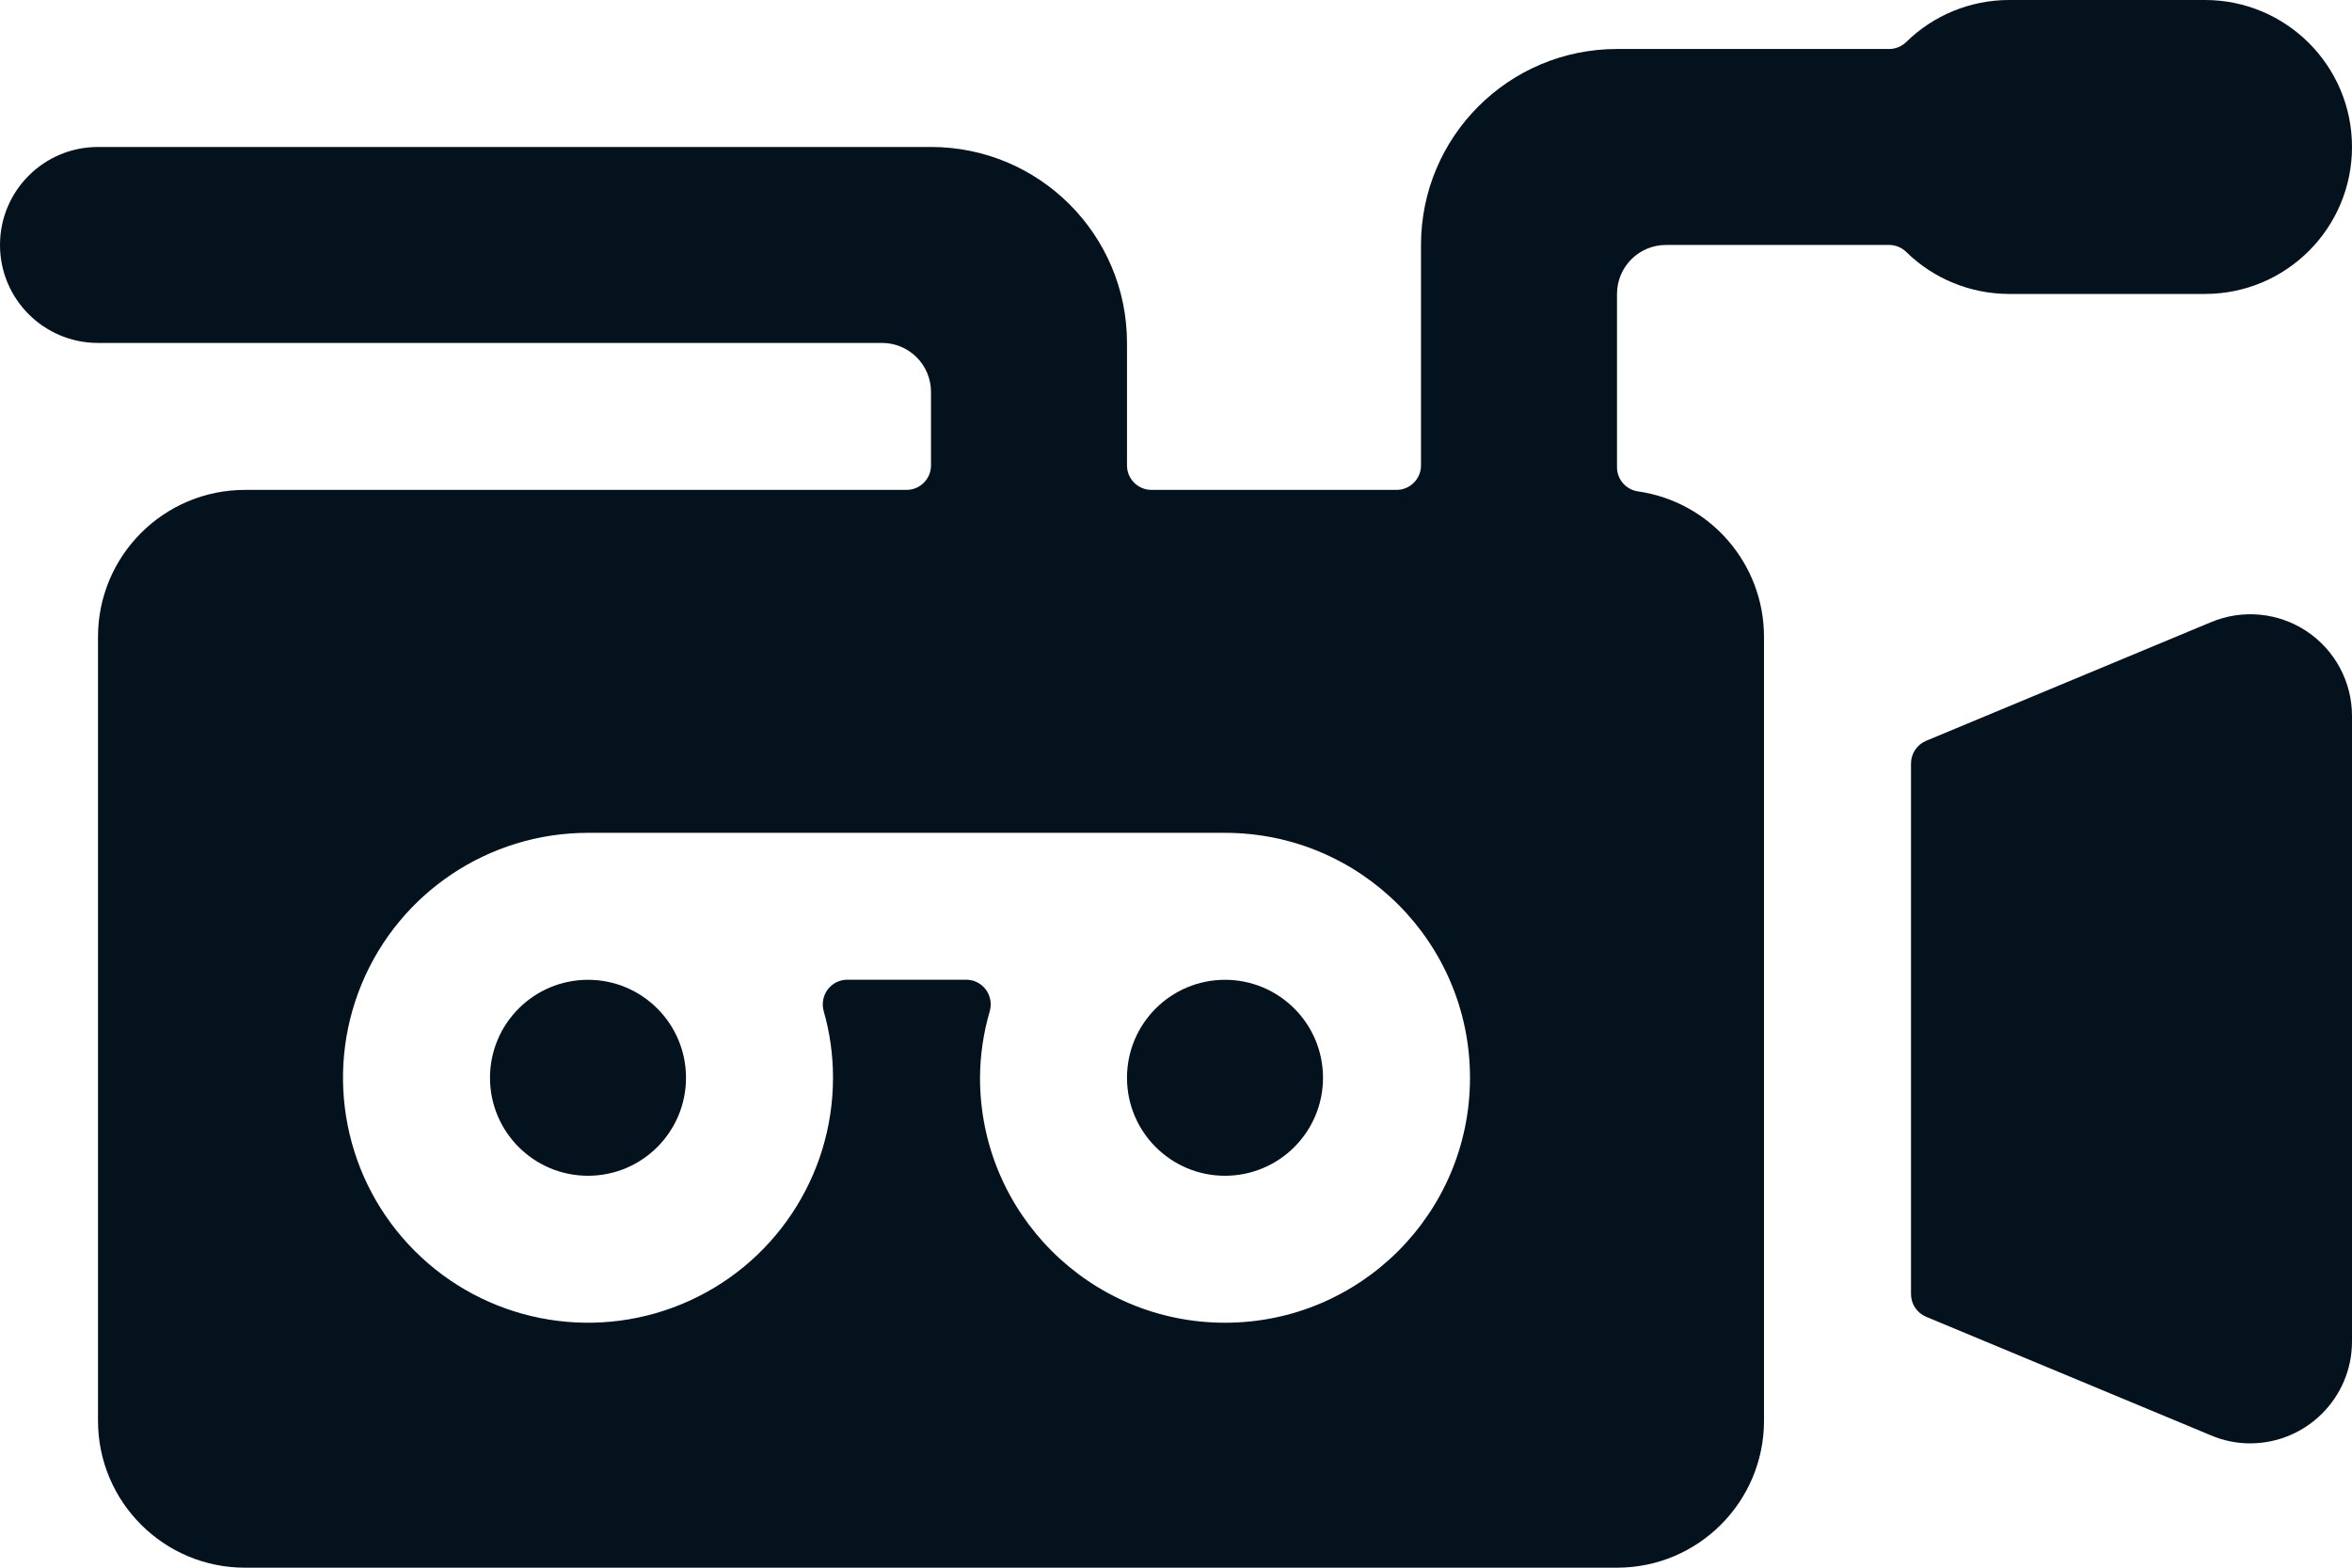 <?xml version="1.0" encoding="UTF-8"?>
<svg width="54px" height="36px" viewBox="0 0 54 36" version="1.1" xmlns="http://www.w3.org/2000/svg" xmlns:xlink="http://www.w3.org/1999/xlink">
    <!-- Generator: sketchtool 56 (101010) - https://sketch.com -->
    <title>A2D25C5F-AA42-450A-AABC-0FB5E87FD397</title>
    <desc>Created with sketchtool.</desc>
    <g id="Page-1" stroke="none" stroke-width="1" fill="none" fill-rule="evenodd">
        <g id="INDEX-/-Abiball" transform="translate(-988, -2323)" fill="#04121D" fill-rule="nonzero">
            <g id="camera-professional" transform="translate(988, 2323)">
                <path d="M54,16.443 C54.001,15.661 53.611,14.931 52.96,14.497 C52.31,14.064 51.485,13.985 50.764,14.287 L44.221,17.012 C44.012,17.1 43.875,17.305 43.875,17.532 L43.875,29.718 C43.875,29.945 44.012,30.15 44.221,30.238 L50.764,32.962 C51.049,33.084 51.355,33.146 51.664,33.145 C52.954,33.142 53.999,32.097 54,30.807 L54,16.443 Z" id="Path"></path>
                <circle id="Oval" cx="13.5" cy="24.75" r="2.25"></circle>
                <circle id="Oval" cx="28.125" cy="24.75" r="2.25"></circle>
                <path d="M21.375,10.688 C21.375,10.998 21.123,11.25 20.812,11.25 L5.625,11.25 C3.761,11.25 2.25,12.761 2.25,14.625 L2.25,32.625 C2.25,34.489 3.761,36 5.625,36 L37.125,36 C38.989,36 40.5,34.489 40.5,32.625 L40.5,14.625 C40.5,12.947 39.268,11.523 37.606,11.284 C37.33,11.244 37.124,11.007 37.125,10.728 L37.125,6.75 C37.125,6.129 37.629,5.625 38.25,5.625 L43.373,5.625 C43.52,5.625 43.66,5.683 43.765,5.785 C44.395,6.403 45.242,6.749 46.125,6.75 L50.625,6.75 C52.489,6.75 54,5.239 54,3.375 C54,1.511 52.489,-8.8817842e-16 50.625,-8.8817842e-16 L46.125,-8.8817842e-16 C45.242,0.001 44.395,0.347 43.765,0.965 C43.66,1.067 43.52,1.125 43.373,1.125 L37.125,1.125 C34.64,1.125 32.625,3.14 32.625,5.625 L32.625,10.688 C32.625,10.998 32.373,11.25 32.062,11.25 L26.438,11.25 C26.127,11.25 25.875,10.998 25.875,10.688 L25.875,7.875 C25.875,5.39 23.86,3.375 21.375,3.375 L2.25,3.375 C1.007,3.375 0,4.382 0,5.625 C0,6.868 1.007,7.875 2.25,7.875 L20.25,7.875 C20.871,7.875 21.375,8.379 21.375,9 L21.375,10.688 Z M22.5,24.75 C22.503,24.231 22.579,23.715 22.725,23.218 C22.773,23.047 22.738,22.865 22.633,22.723 C22.526,22.581 22.36,22.498 22.183,22.498 L19.453,22.498 C19.277,22.498 19.11,22.581 19.003,22.723 C18.898,22.865 18.864,23.047 18.911,23.218 C19.054,23.716 19.126,24.232 19.125,24.75 C19.125,27.025 17.755,29.076 15.653,29.947 C13.551,30.817 11.131,30.336 9.523,28.727 C7.914,27.119 7.433,24.699 8.303,22.597 C9.174,20.495 11.225,19.125 13.5,19.125 L28.125,19.125 C31.232,19.125 33.75,21.643 33.75,24.75 C33.75,27.857 31.232,30.375 28.125,30.375 C25.018,30.375 22.5,27.857 22.5,24.75 Z" id="Shape"></path>
            </g>
        </g>
    </g>
</svg>
